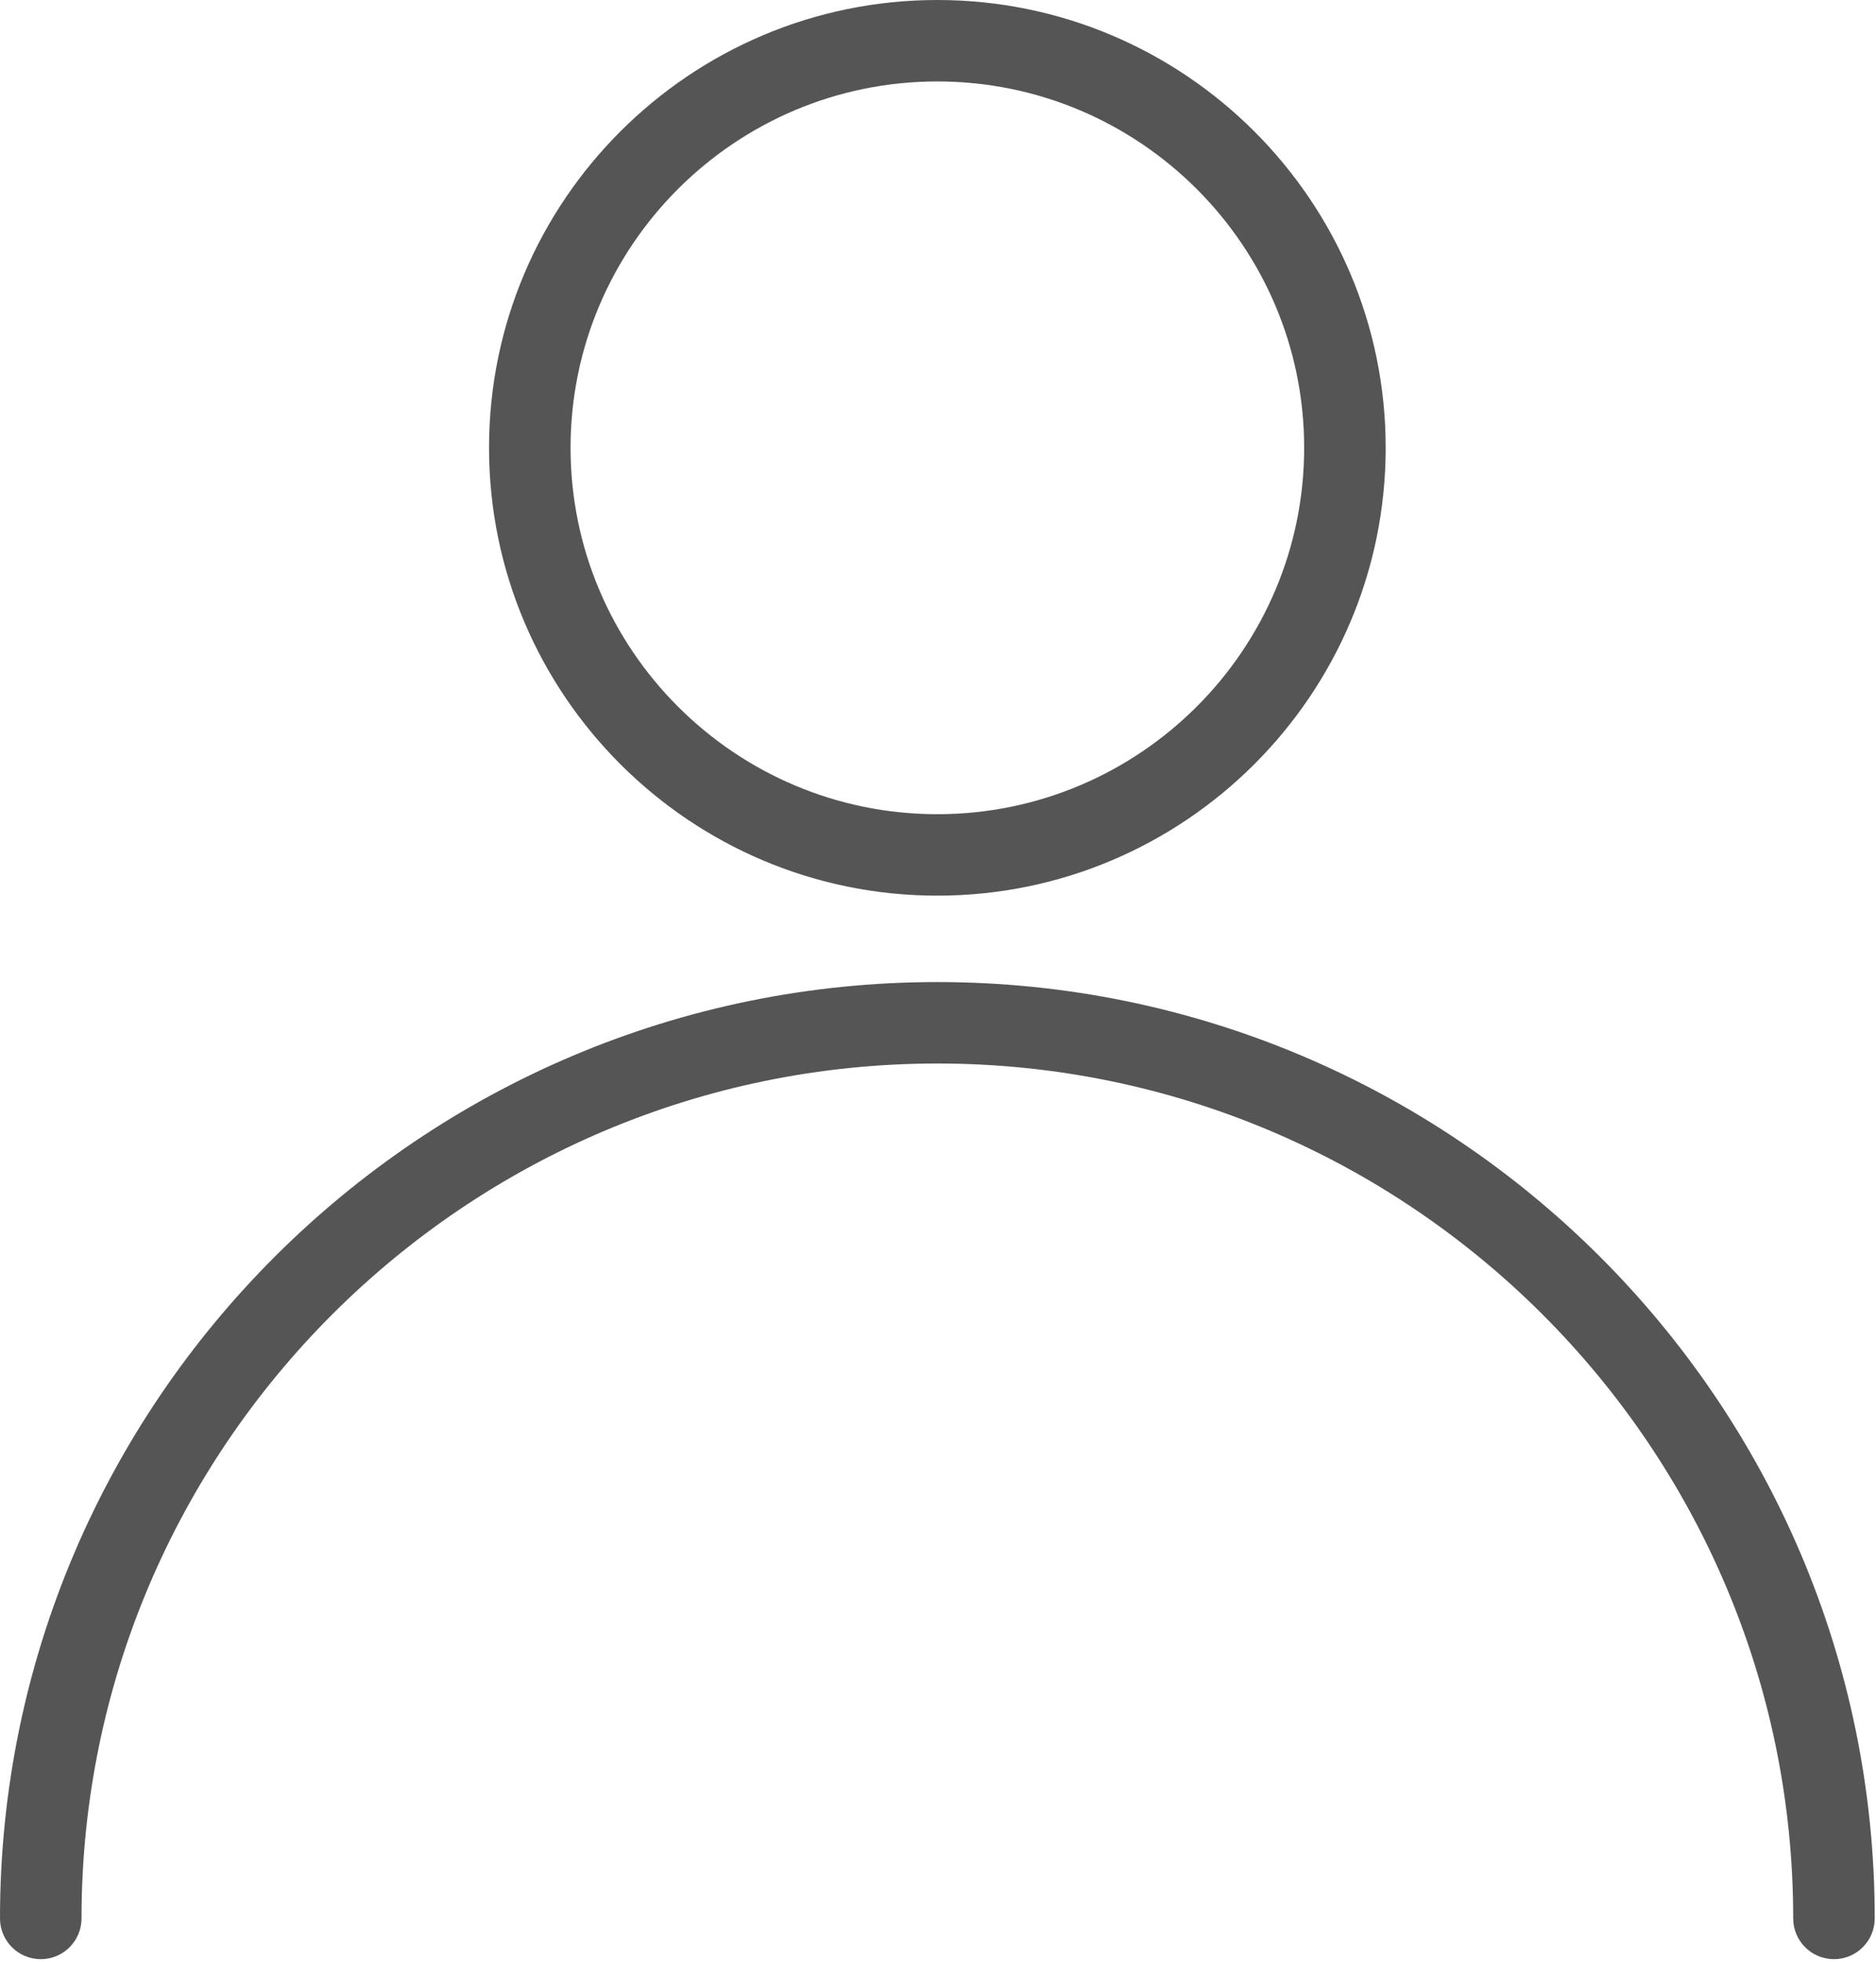 <svg width="22" height="23" viewBox="0 0 22 23" fill="none" xmlns="http://www.w3.org/2000/svg">
<path fill-rule="evenodd" clip-rule="evenodd" d="M10.992 11.514C4.931 11.514 0 16.439 0 22.492C0 22.756 0.214 22.97 0.478 22.97C0.742 22.97 0.956 22.756 0.956 22.492C0.956 16.965 5.458 12.469 10.993 12.469C16.527 12.469 21.029 16.965 21.029 22.492C21.029 22.756 21.243 22.97 21.507 22.97C21.771 22.97 21.985 22.756 21.985 22.492C21.985 16.438 17.054 11.514 10.992 11.514Z" fill="#555555"/>
<path fill-rule="evenodd" clip-rule="evenodd" d="M10.992 0C8.094 0 5.735 2.355 5.735 5.25C5.735 8.146 8.094 10.501 10.992 10.501C13.891 10.501 16.25 8.146 16.25 5.25C16.25 2.355 13.891 0 10.992 0ZM10.992 9.546C8.621 9.546 6.691 7.619 6.691 5.25C6.691 2.882 8.621 0.955 10.992 0.955C13.364 0.955 15.294 2.882 15.294 5.25C15.294 7.619 13.364 9.546 10.992 9.546Z" fill="#555555"/>
</svg>
